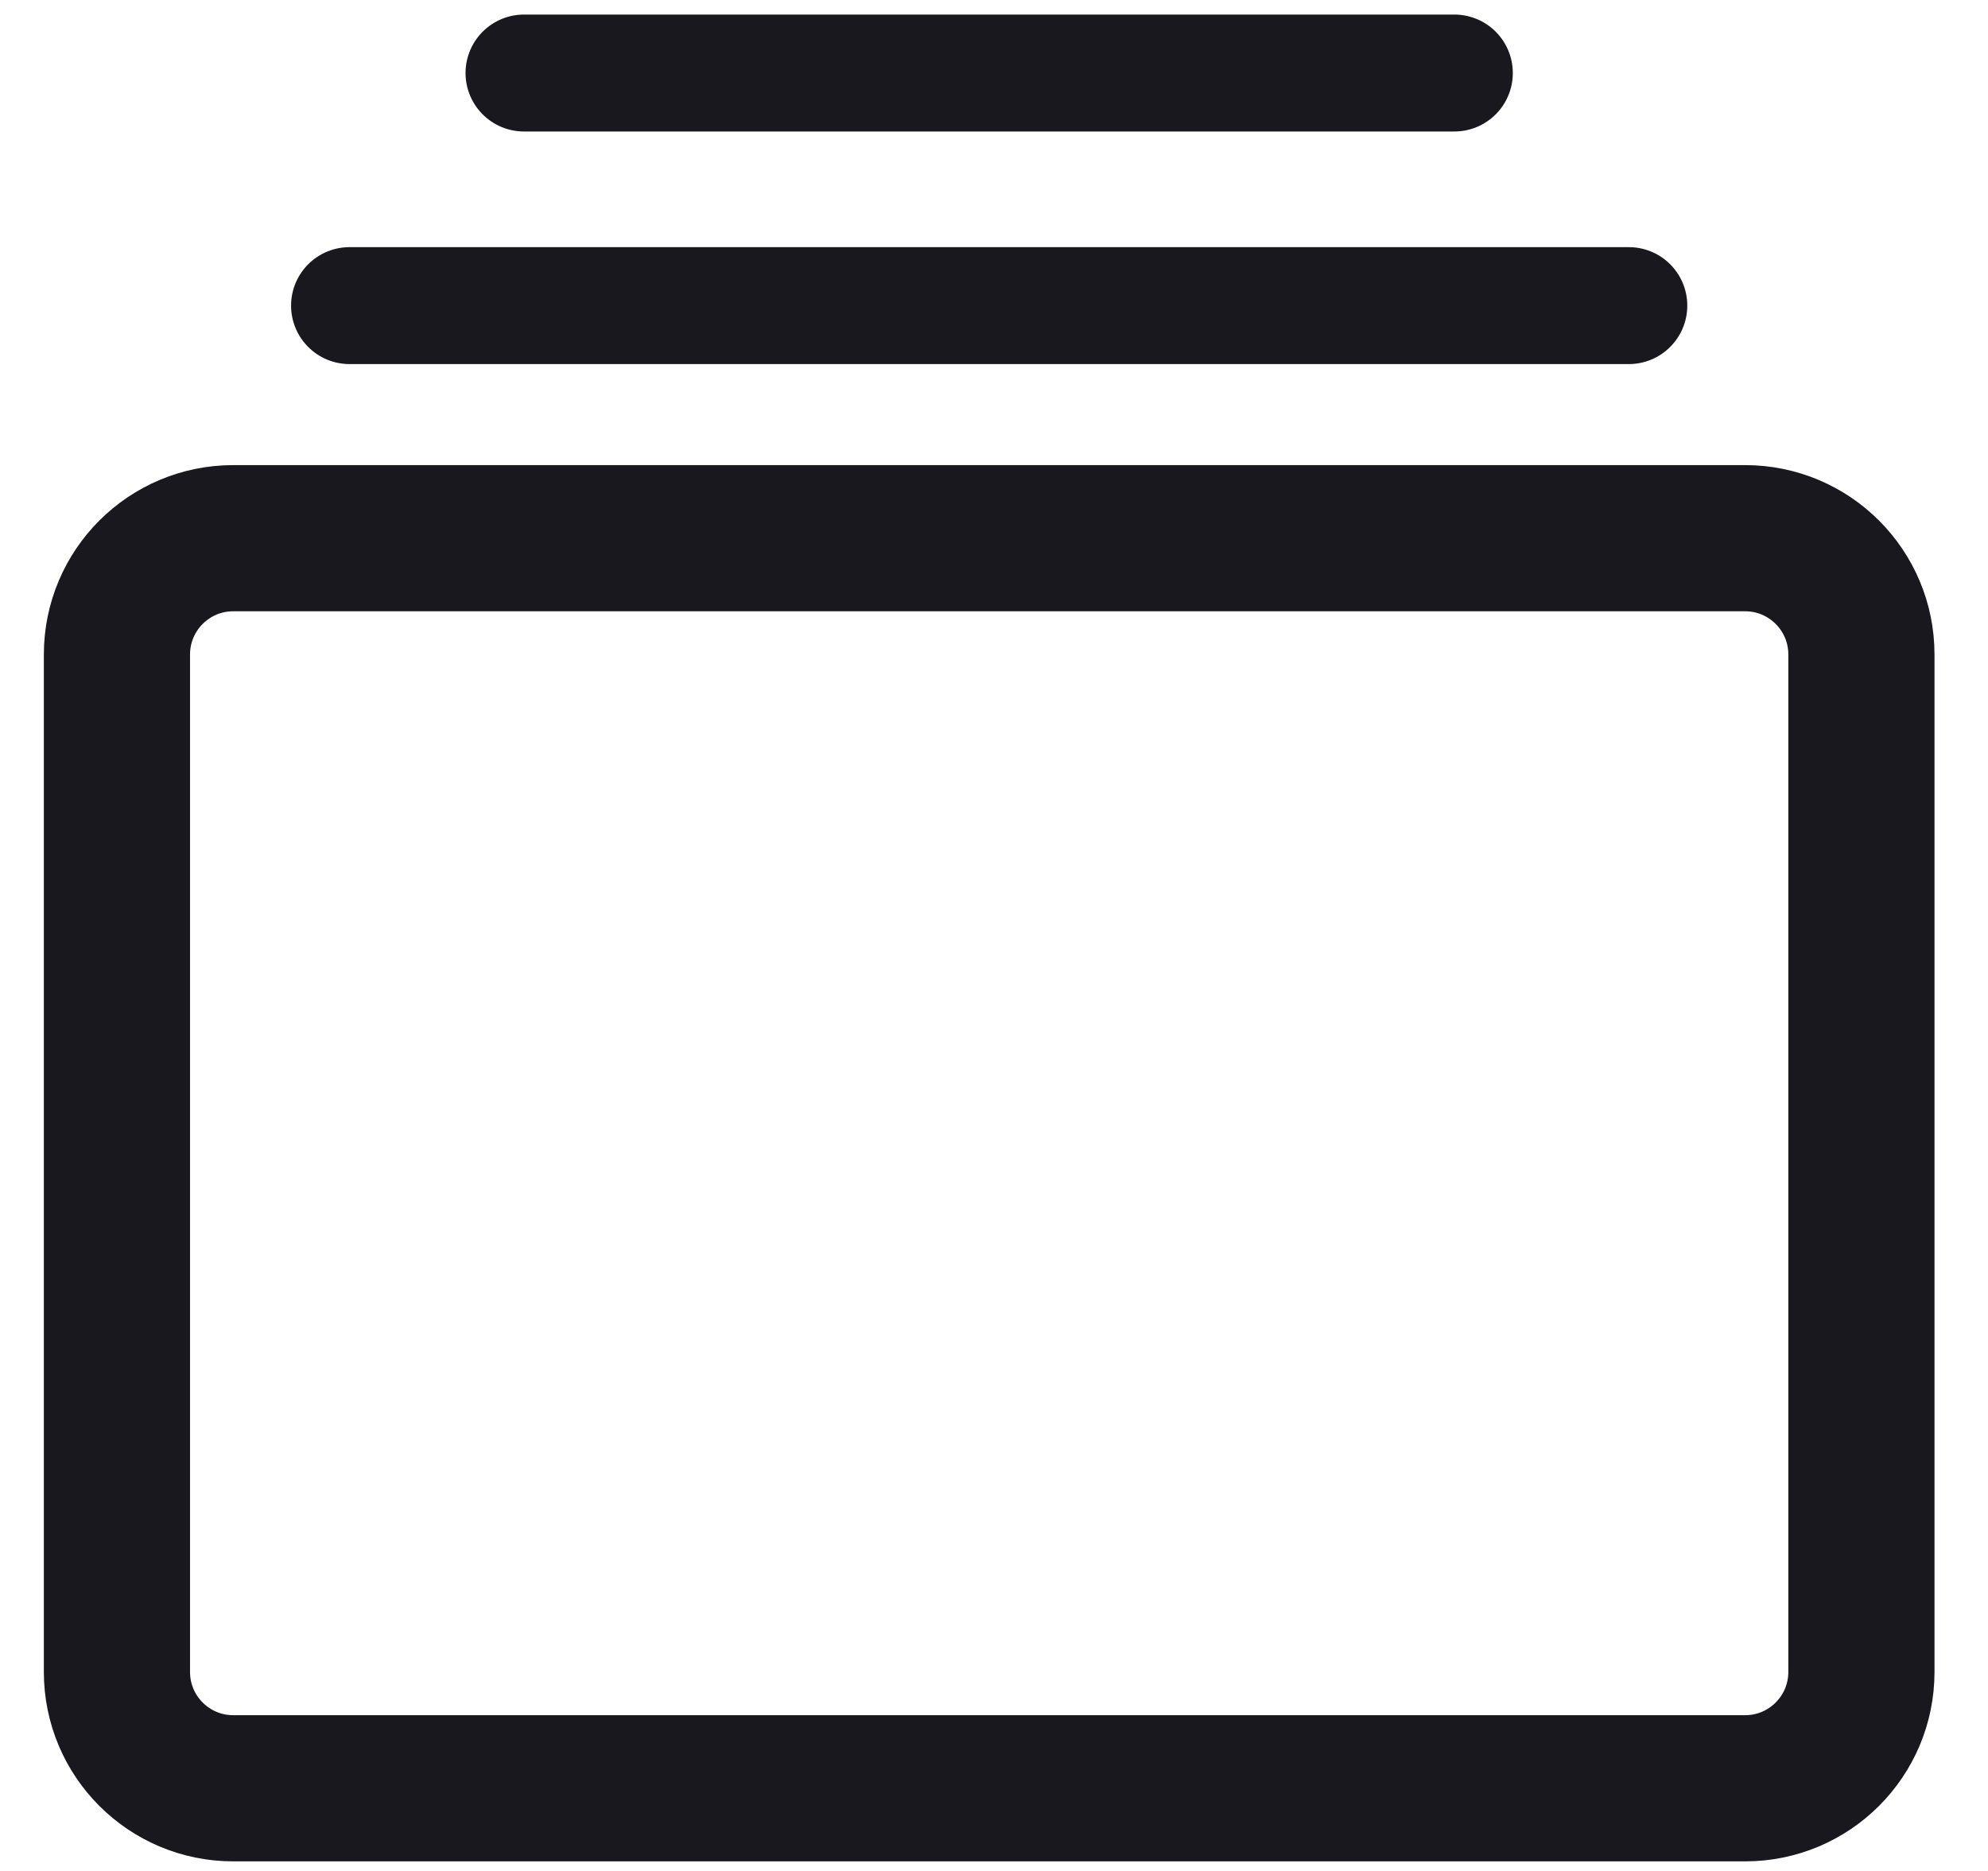 <svg xmlns="http://www.w3.org/2000/svg" xmlns:xlink="http://www.w3.org/1999/xlink" width="34px" height="32px" viewBox="0 0 34 32"><title>Icon</title><g id="Why-XTB" stroke="none" stroke-width="1" fill="none" fill-rule="evenodd"><g transform="translate(-639, -2088)" id="Why-choose-XTB" stroke="#18181E"><g transform="translate(512, 1823)"><g id="1" transform="translate(82, 266)"><g id="Icon" transform="translate(47, 0)"><path d="M1.989,8.205 L27.846,8.205 C28.944,8.205 29.835,9.095 29.835,10.194 L29.835,27.597 C29.835,28.696 28.944,29.586 27.846,29.586 L1.989,29.586 C0.891,29.586 -1.19774087e-15,28.696 0,27.597 L0,10.194 C-1.34526761e-16,9.095 0.891,8.205 1.989,8.205 Z" id="Box" stroke-width="2.5"></path><line x1="3.978" y1="4.227" x2="25.857" y2="4.227" id="Line" stroke-width="2" stroke-linecap="round" stroke-linejoin="round"></line><line x1="6.962" y1="0.249" x2="22.873" y2="0.249" id="Line" stroke-width="2" stroke-linecap="round" stroke-linejoin="round"></line></g></g></g></g></g></svg>